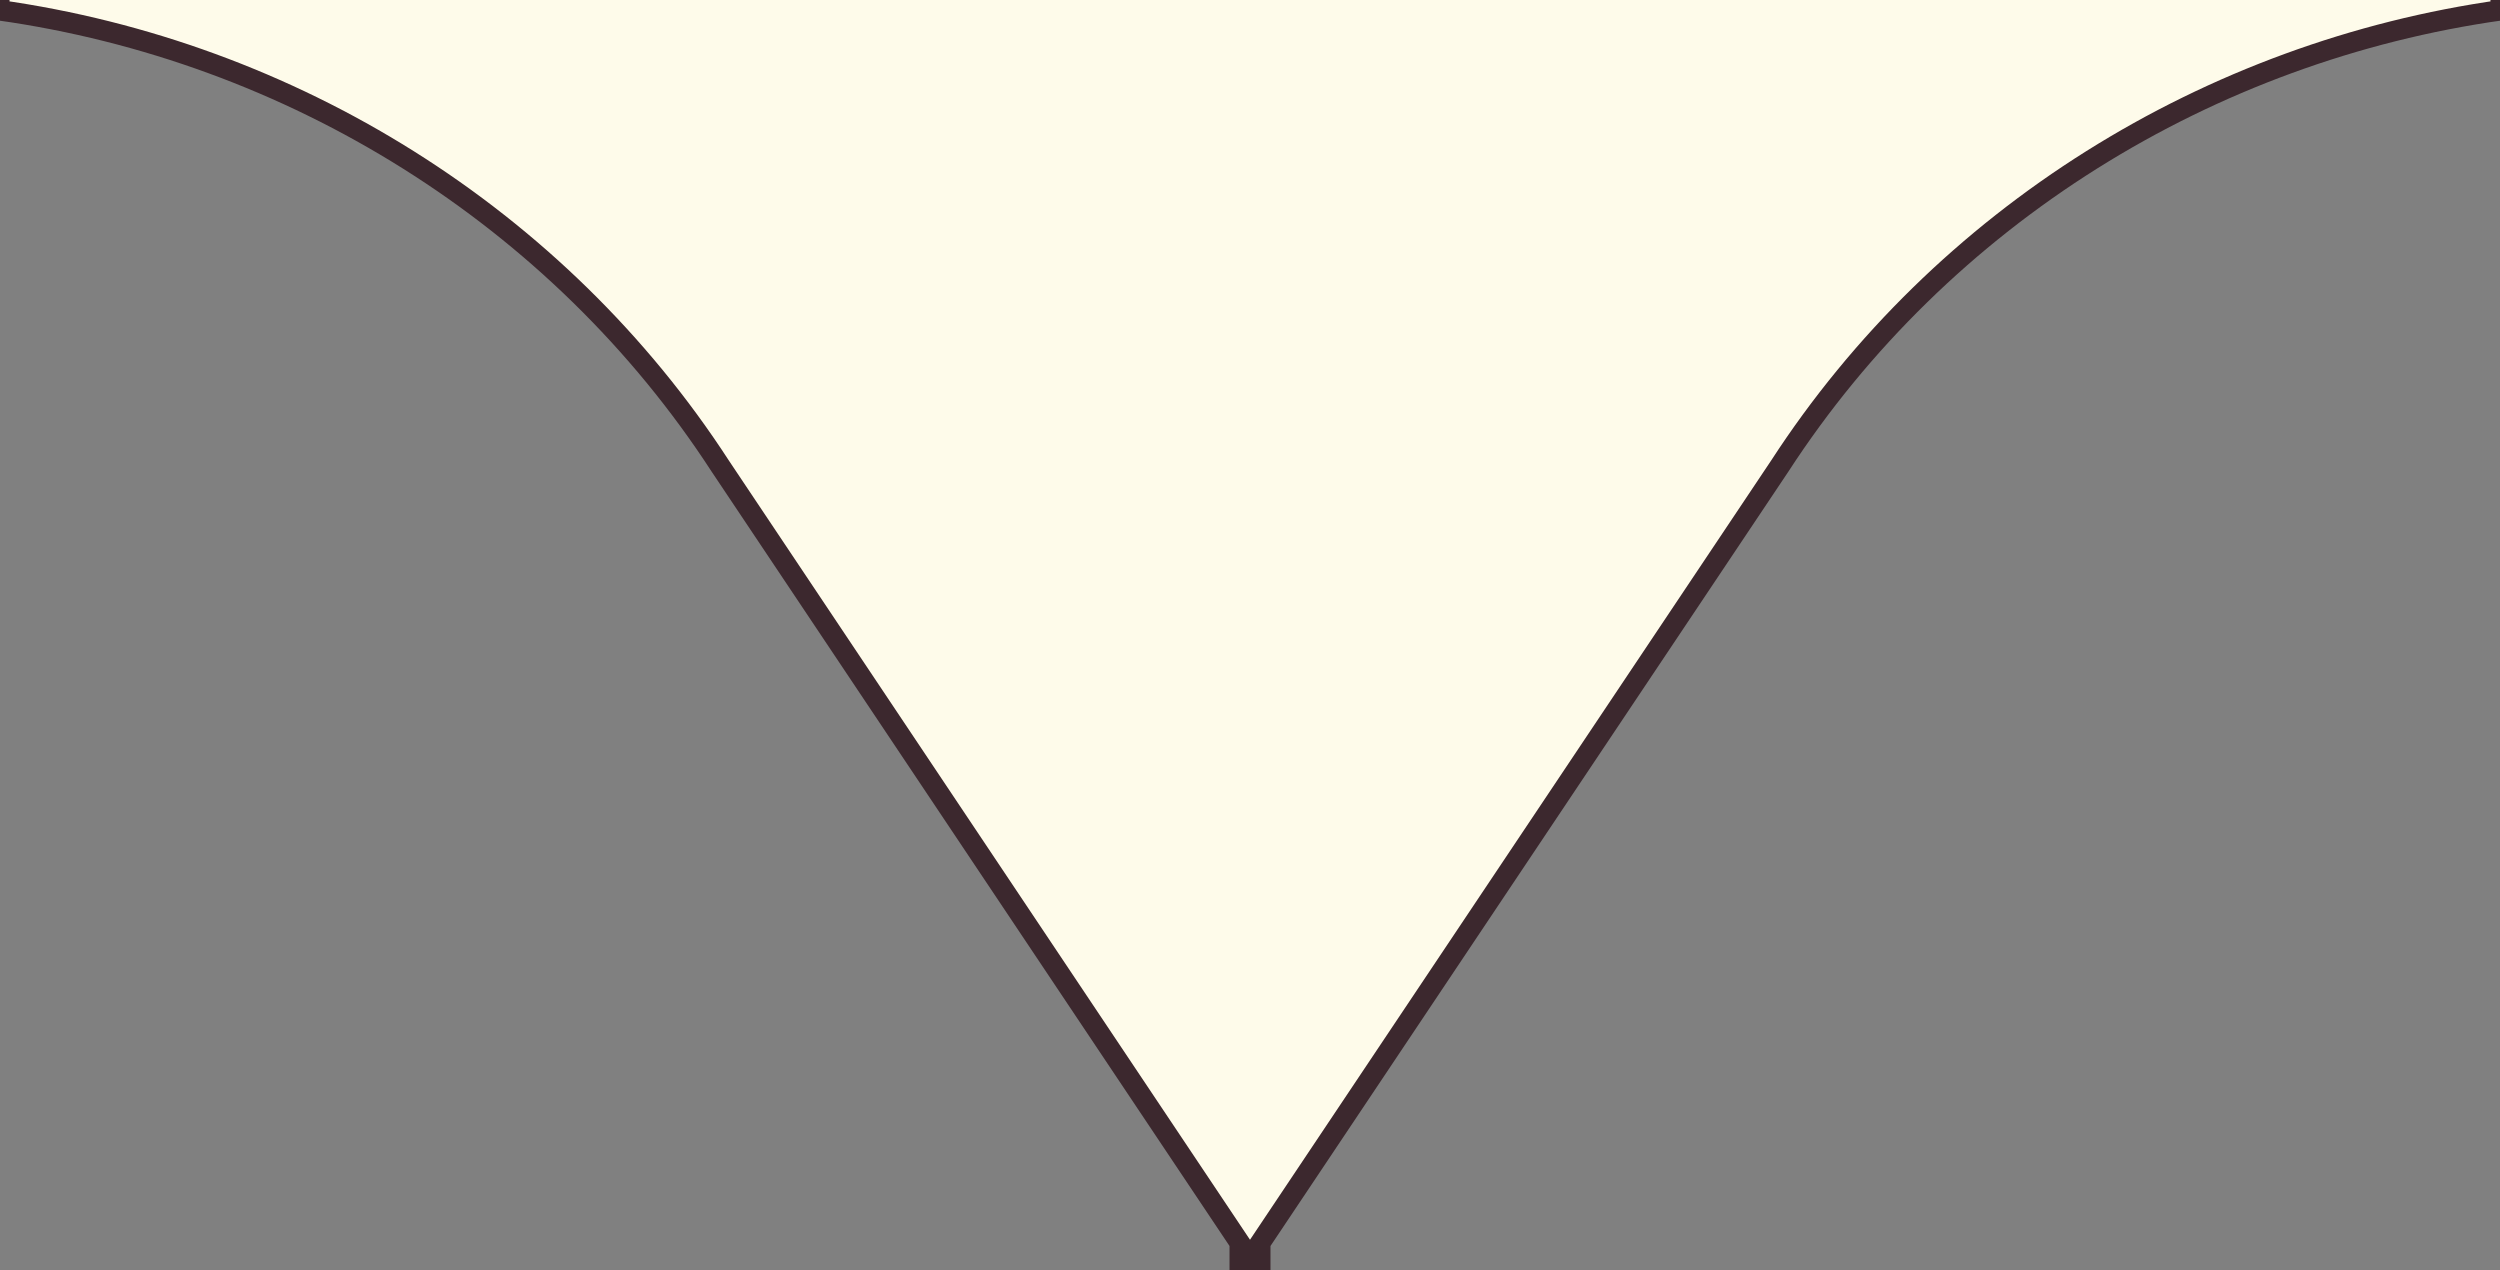 <svg width="122" height="62" viewBox="0 0 122 62" fill="none" xmlns="http://www.w3.org/2000/svg">
<rect x="0" y="0" width="122" height="62" fill="#808080" stroke="none"/>
<g clip-path="url(#clip0_2433_11)">
<path d="M35.573 22.48L61 60.5V0H0C14.41 2.024 27.573 10.152 35.573 22.48Z" fill="#FEFBEA"/>
<path d="M86.427 22.48L61 60.5V0H122C107.59 2.024 94.427 10.152 86.427 22.48Z" fill="#FEFBEA"/>
<path d="M122 -0.5L122.069 0.495C107.798 2.5 94.766 10.55 86.847 22.752L86.843 22.758L61.5 60.652V62.148L61 61.399L60.5 62.148V60.652L35.157 22.758L35.153 22.752C27.234 10.55 14.202 2.5 -0.069 0.495L0 -0.5H122Z" fill="#FEFBEA" stroke="#3C282E"/>
</g>
<defs>
<clipPath id="clip0_2433_11">
<rect width="122" height="62" fill="white"/>
</clipPath>
</defs>
</svg>
